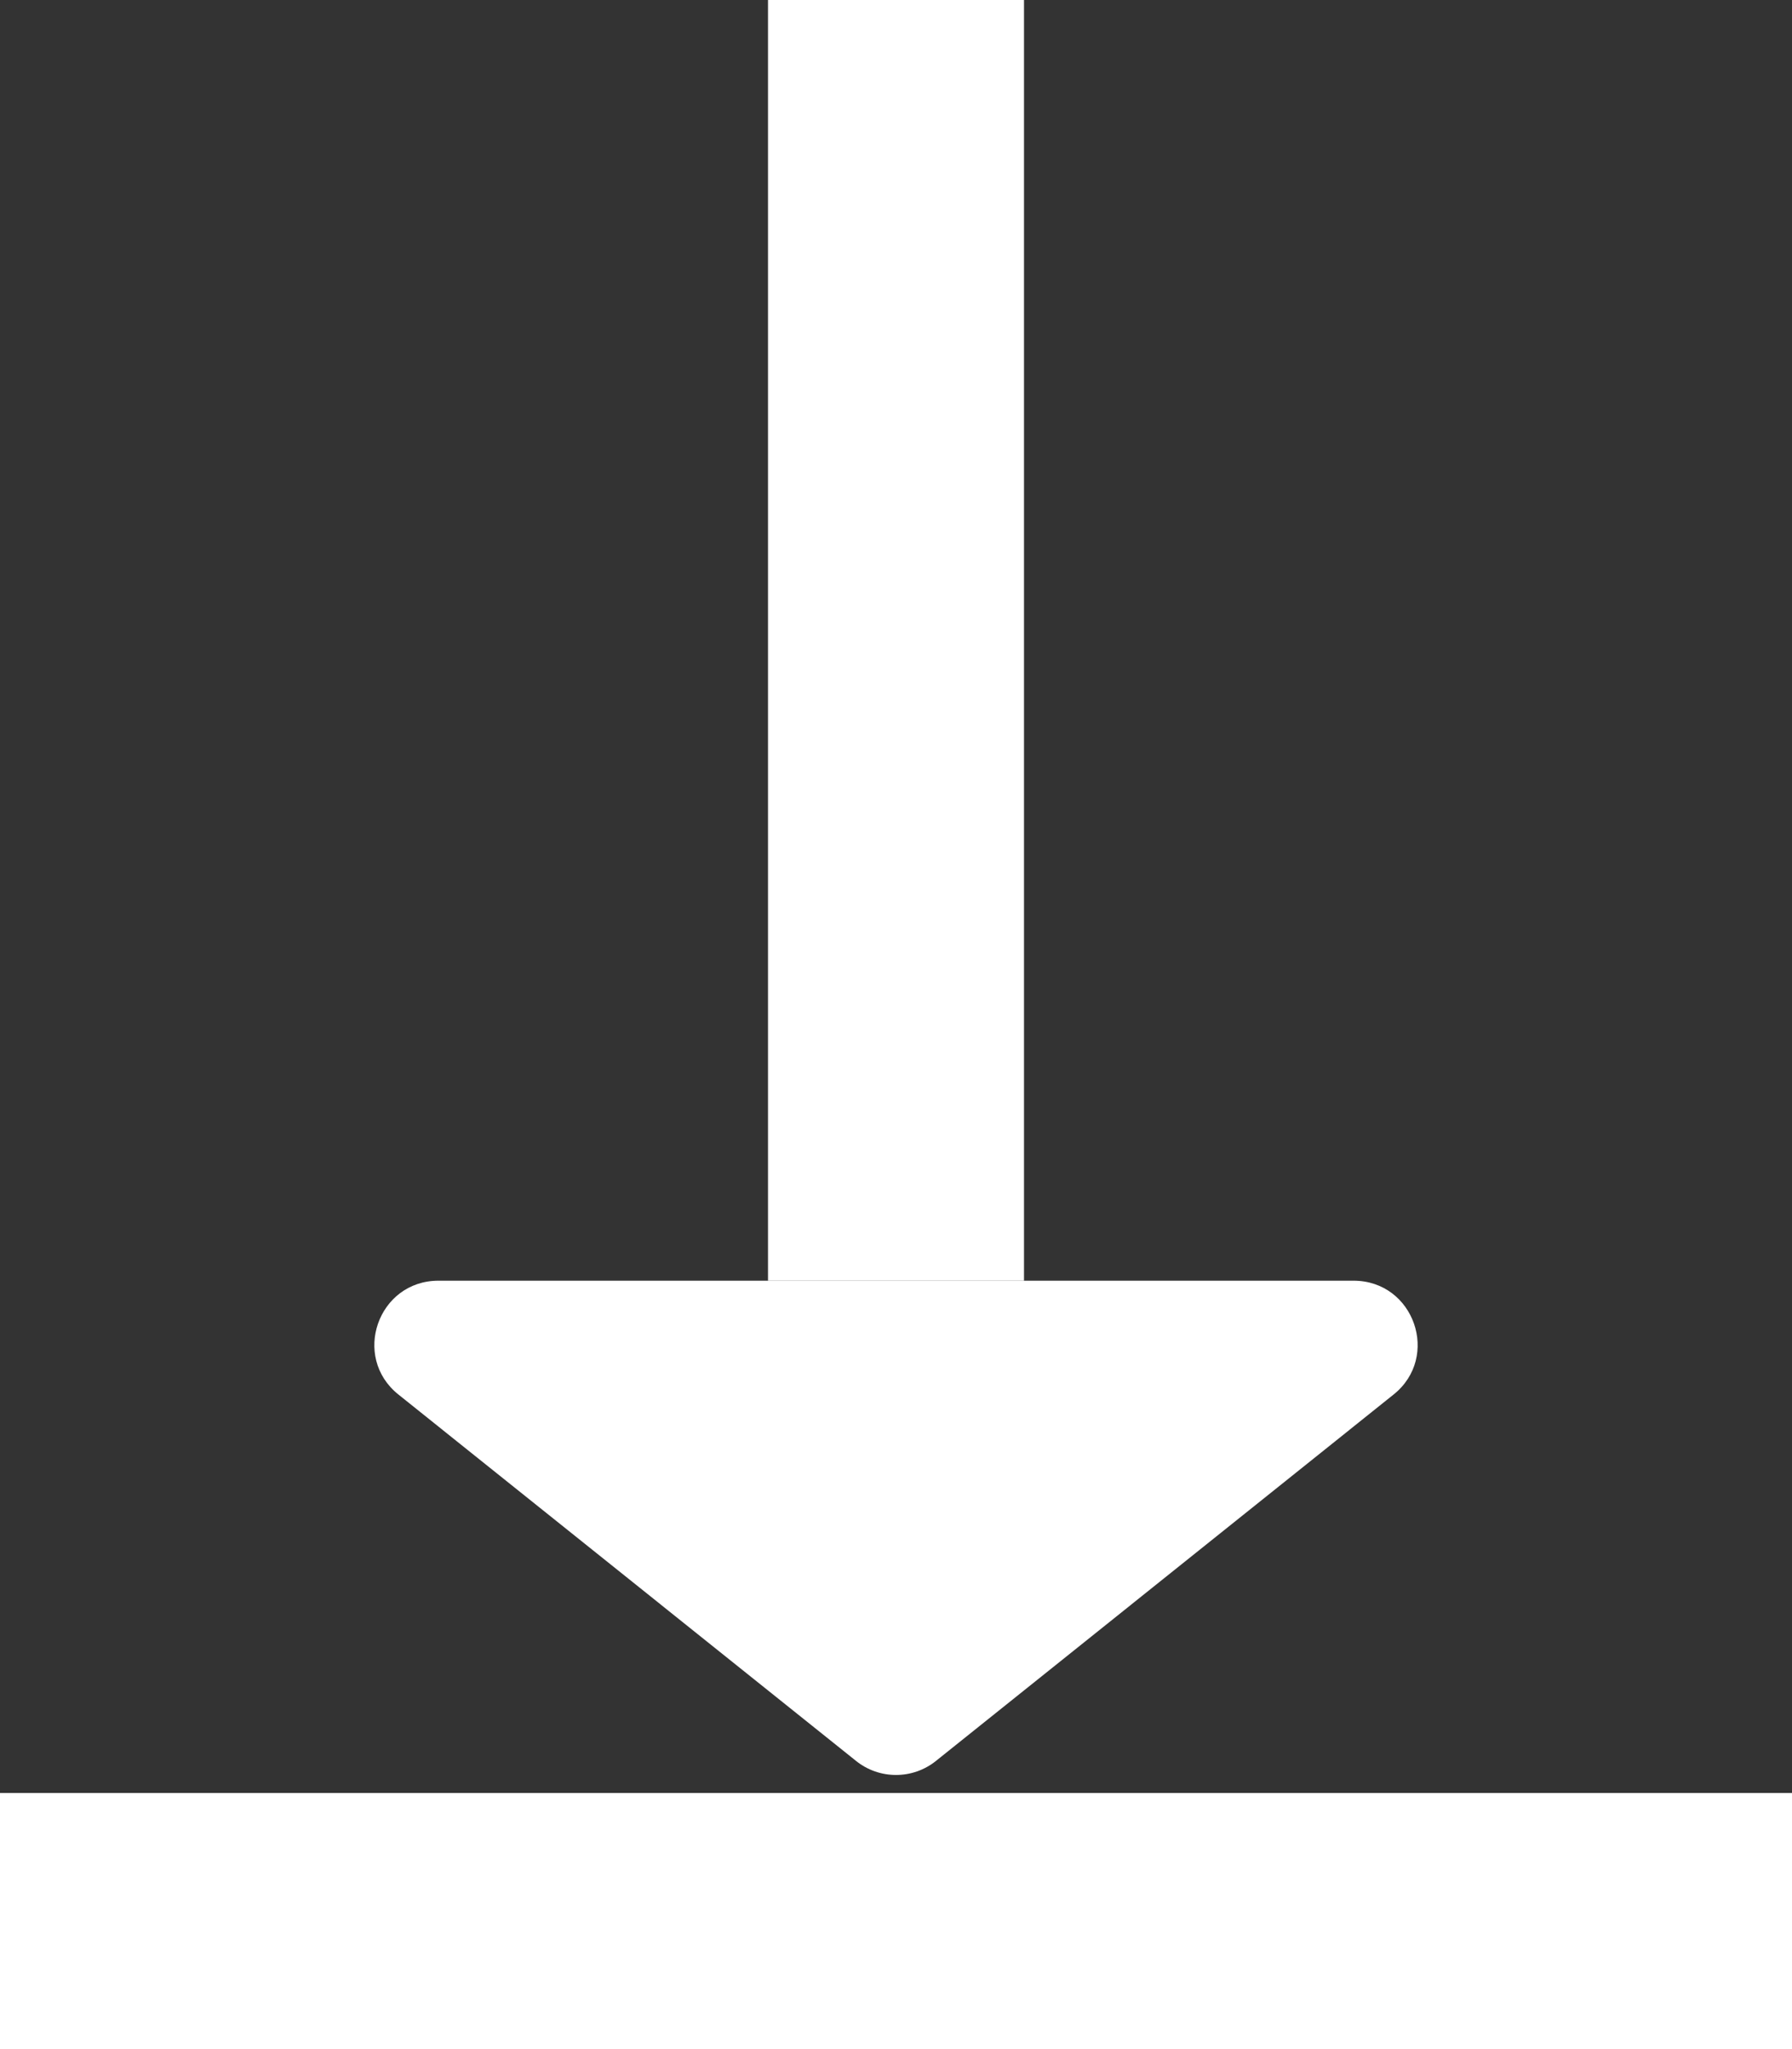 <svg width="7" height="8" viewBox="0 0 7 8" fill="none" xmlns="http://www.w3.org/2000/svg">
<rect x="0" y="0" width="7" height="8" fill="#333333" stroke="none"/>
<rect y="7" width="7" height="1" fill="white"/>
<path d="M1.557 5.445C1.372 5.298 1.476 5 1.713 5H5.287C5.524 5 5.628 5.298 5.443 5.445L3.656 6.875C3.565 6.948 3.435 6.948 3.344 6.875L1.557 5.445Z" fill="white"/>
<rect x="3" width="1" height="5" fill="white"/>
</svg>
